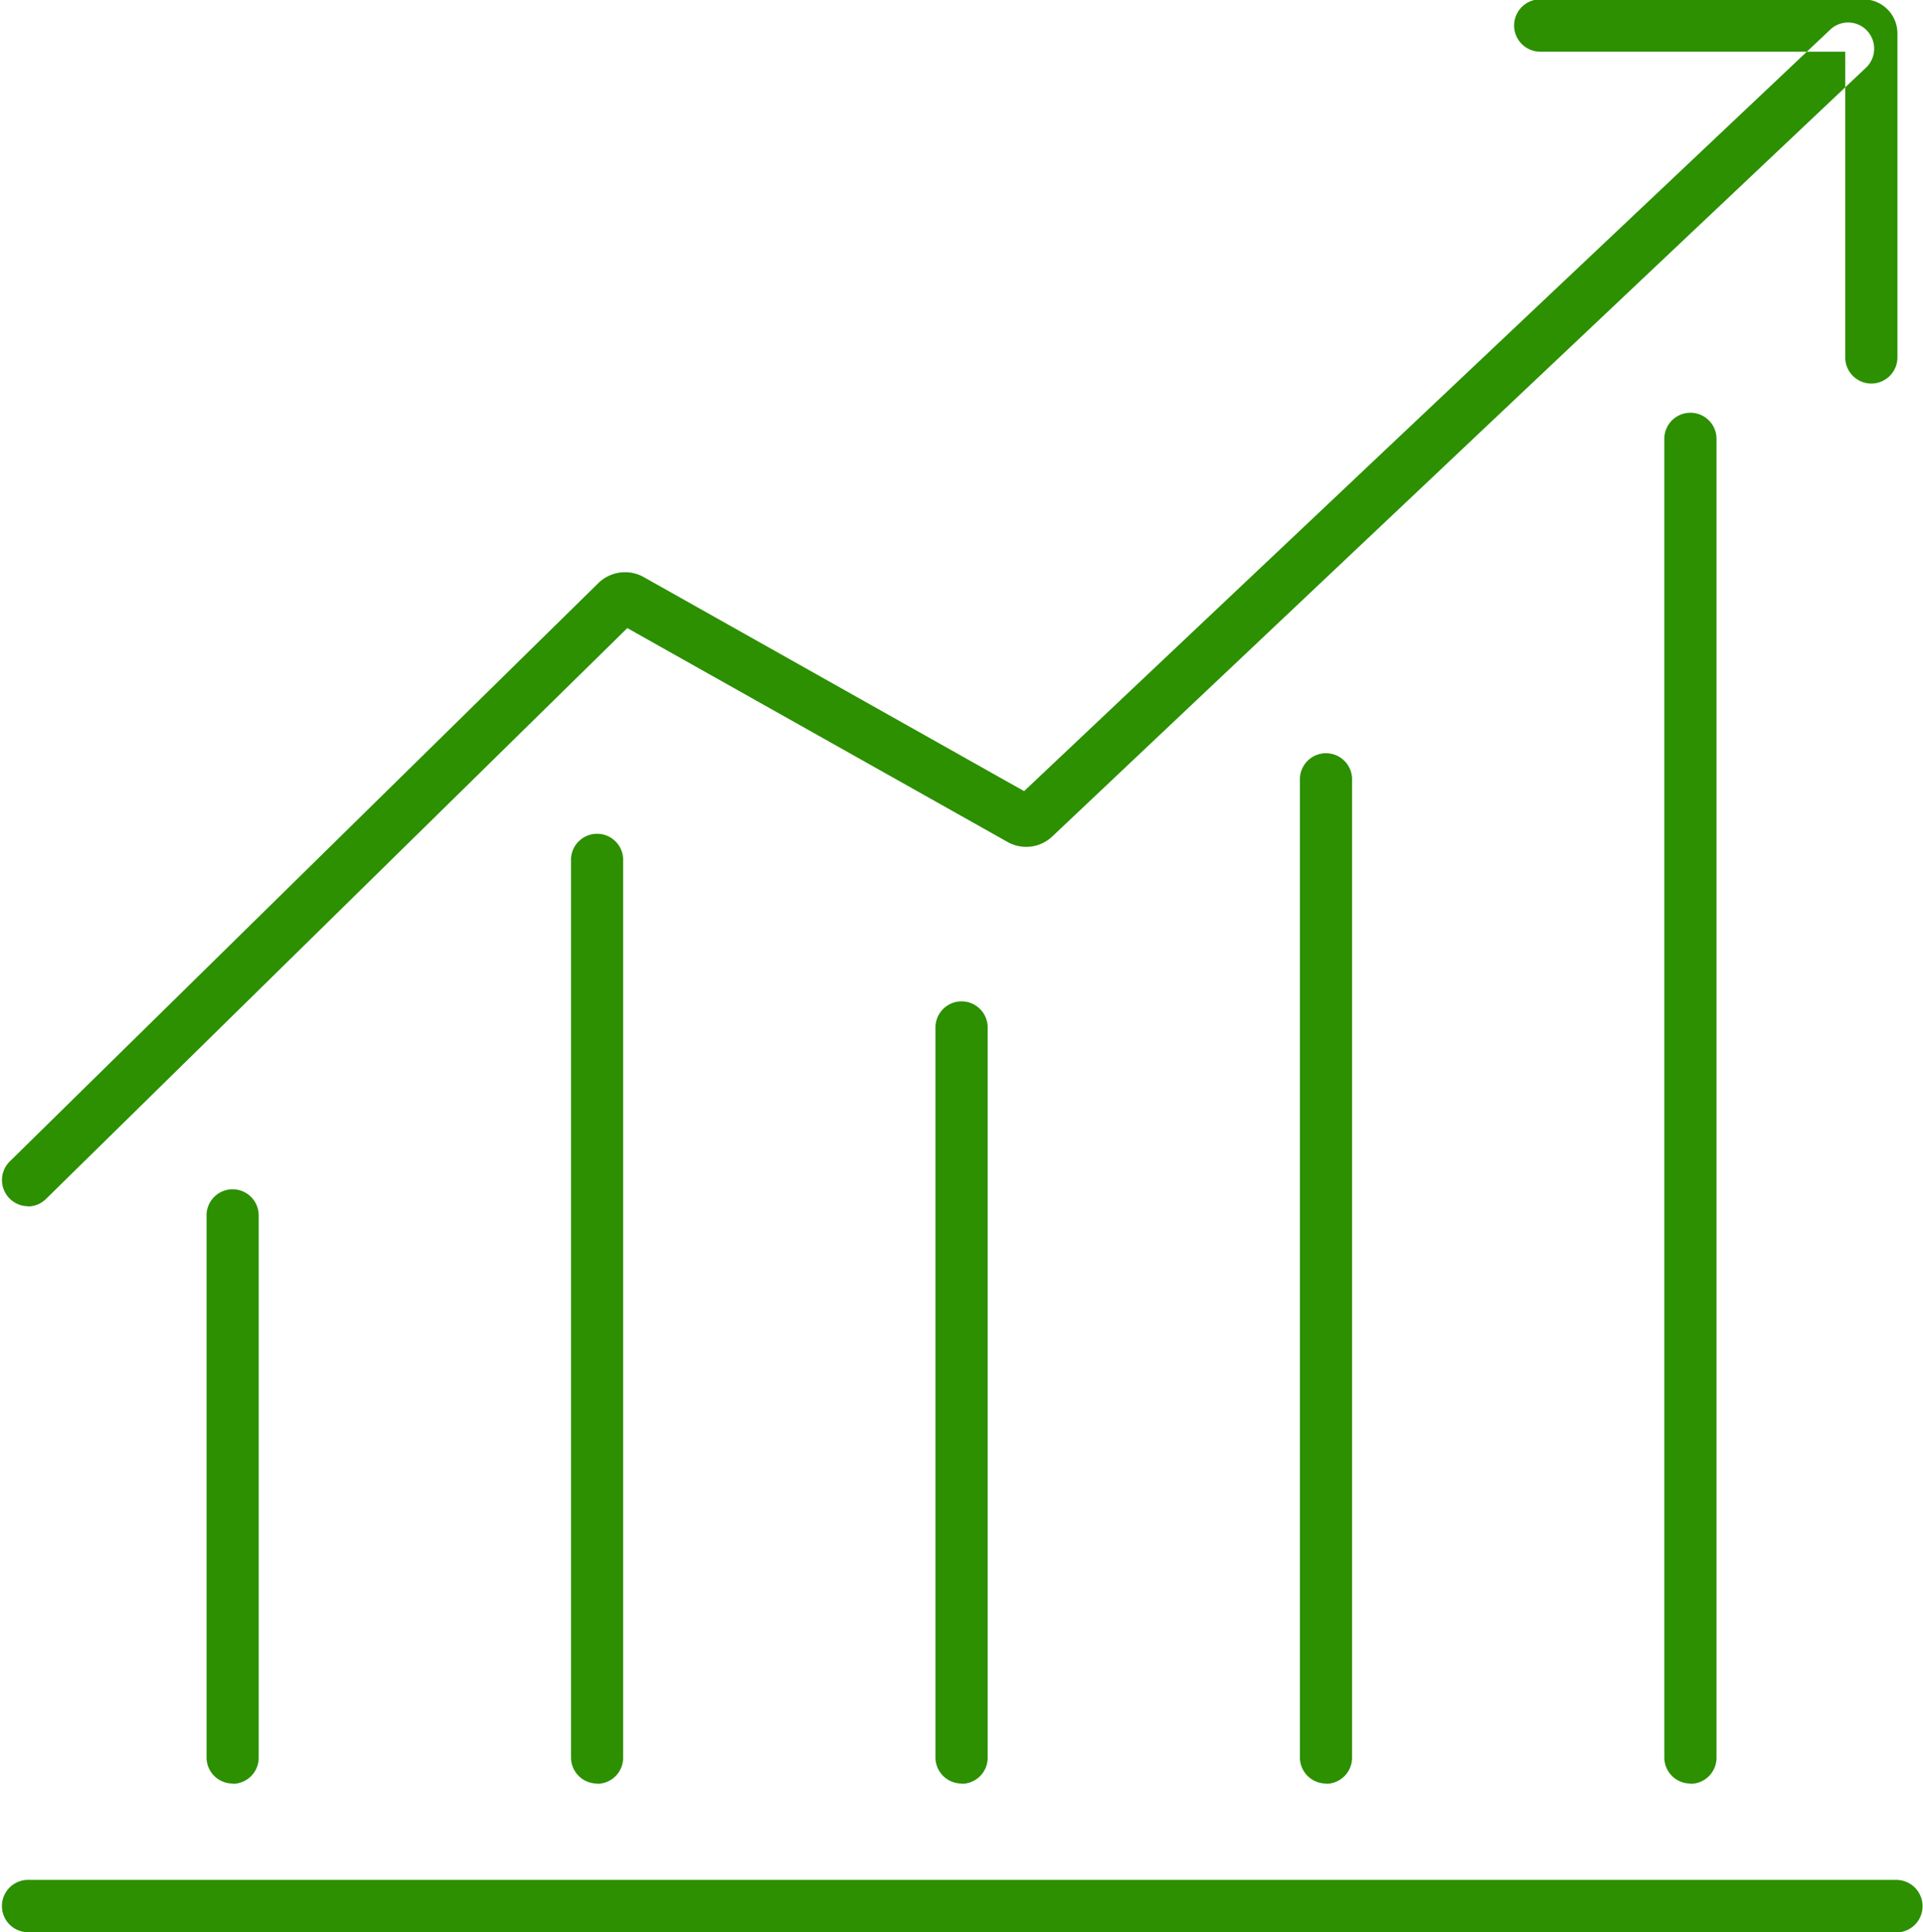 <svg xmlns="http://www.w3.org/2000/svg" width="28.656" height="28.782" viewBox="0 0 28.656 28.782">
  <defs>
    <style>
      .cls-1 {
        fill: #2c9000;
        fill-rule: evenodd;
      }
    </style>
  </defs>
  <path id="icon_keiei.svg" class="cls-1" d="M73.074,378.776a0.39,0.39,0,0,1-.389-0.39v-4.554H68.141a0.39,0.39,0,0,1,0-.78h4.816a0.508,0.508,0,0,1,.506.507v4.827A0.39,0.39,0,0,1,73.074,378.776Zm-0.117-4.944h0Zm-27.35,17.2a0.39,0.39,0,0,1-.272-0.669l8.769-8.614a0.57,0.57,0,0,1,.678-0.089l5.667,3.188,12.012-11.344a0.387,0.387,0,0,1,.55.016,0.391,0.391,0,0,1-.017.551L60.869,385.523a0.565,0.565,0,0,1-.669.081l-5.664-3.185-8.658,8.5A0.384,0.384,0,0,1,45.606,391.035Zm8.479,8.6a0.388,0.388,0,0,1-.389-0.389V385.892a0.389,0.389,0,1,1,.777,0v13.355A0.388,0.388,0,0,1,54.086,399.636Zm5.431,0a0.388,0.388,0,0,1-.389-0.389V388.369a0.389,0.389,0,0,1,.778,0v10.878A0.388,0.388,0,0,1,59.517,399.636Zm-10.862,0a0.388,0.388,0,0,1-.389-0.389v-8.075a0.388,0.388,0,1,1,.777,0v8.075A0.388,0.388,0,0,1,48.655,399.636Zm21.723,0a0.388,0.388,0,0,1-.389-0.389V379.6a0.389,0.389,0,1,1,.778,0v19.643A0.388,0.388,0,0,1,70.378,399.636Zm-5.43,0h0a0.388,0.388,0,0,1-.389-0.389V384.692a0.389,0.389,0,1,1,.777,0v14.555A0.388,0.388,0,0,1,64.948,399.636Zm8.5,2.215H45.587a0.39,0.39,0,0,1,0-.779H73.446A0.39,0.39,0,0,1,73.446,401.851Z" transform="translate(-45.188 -373.062)"/>
</svg>
